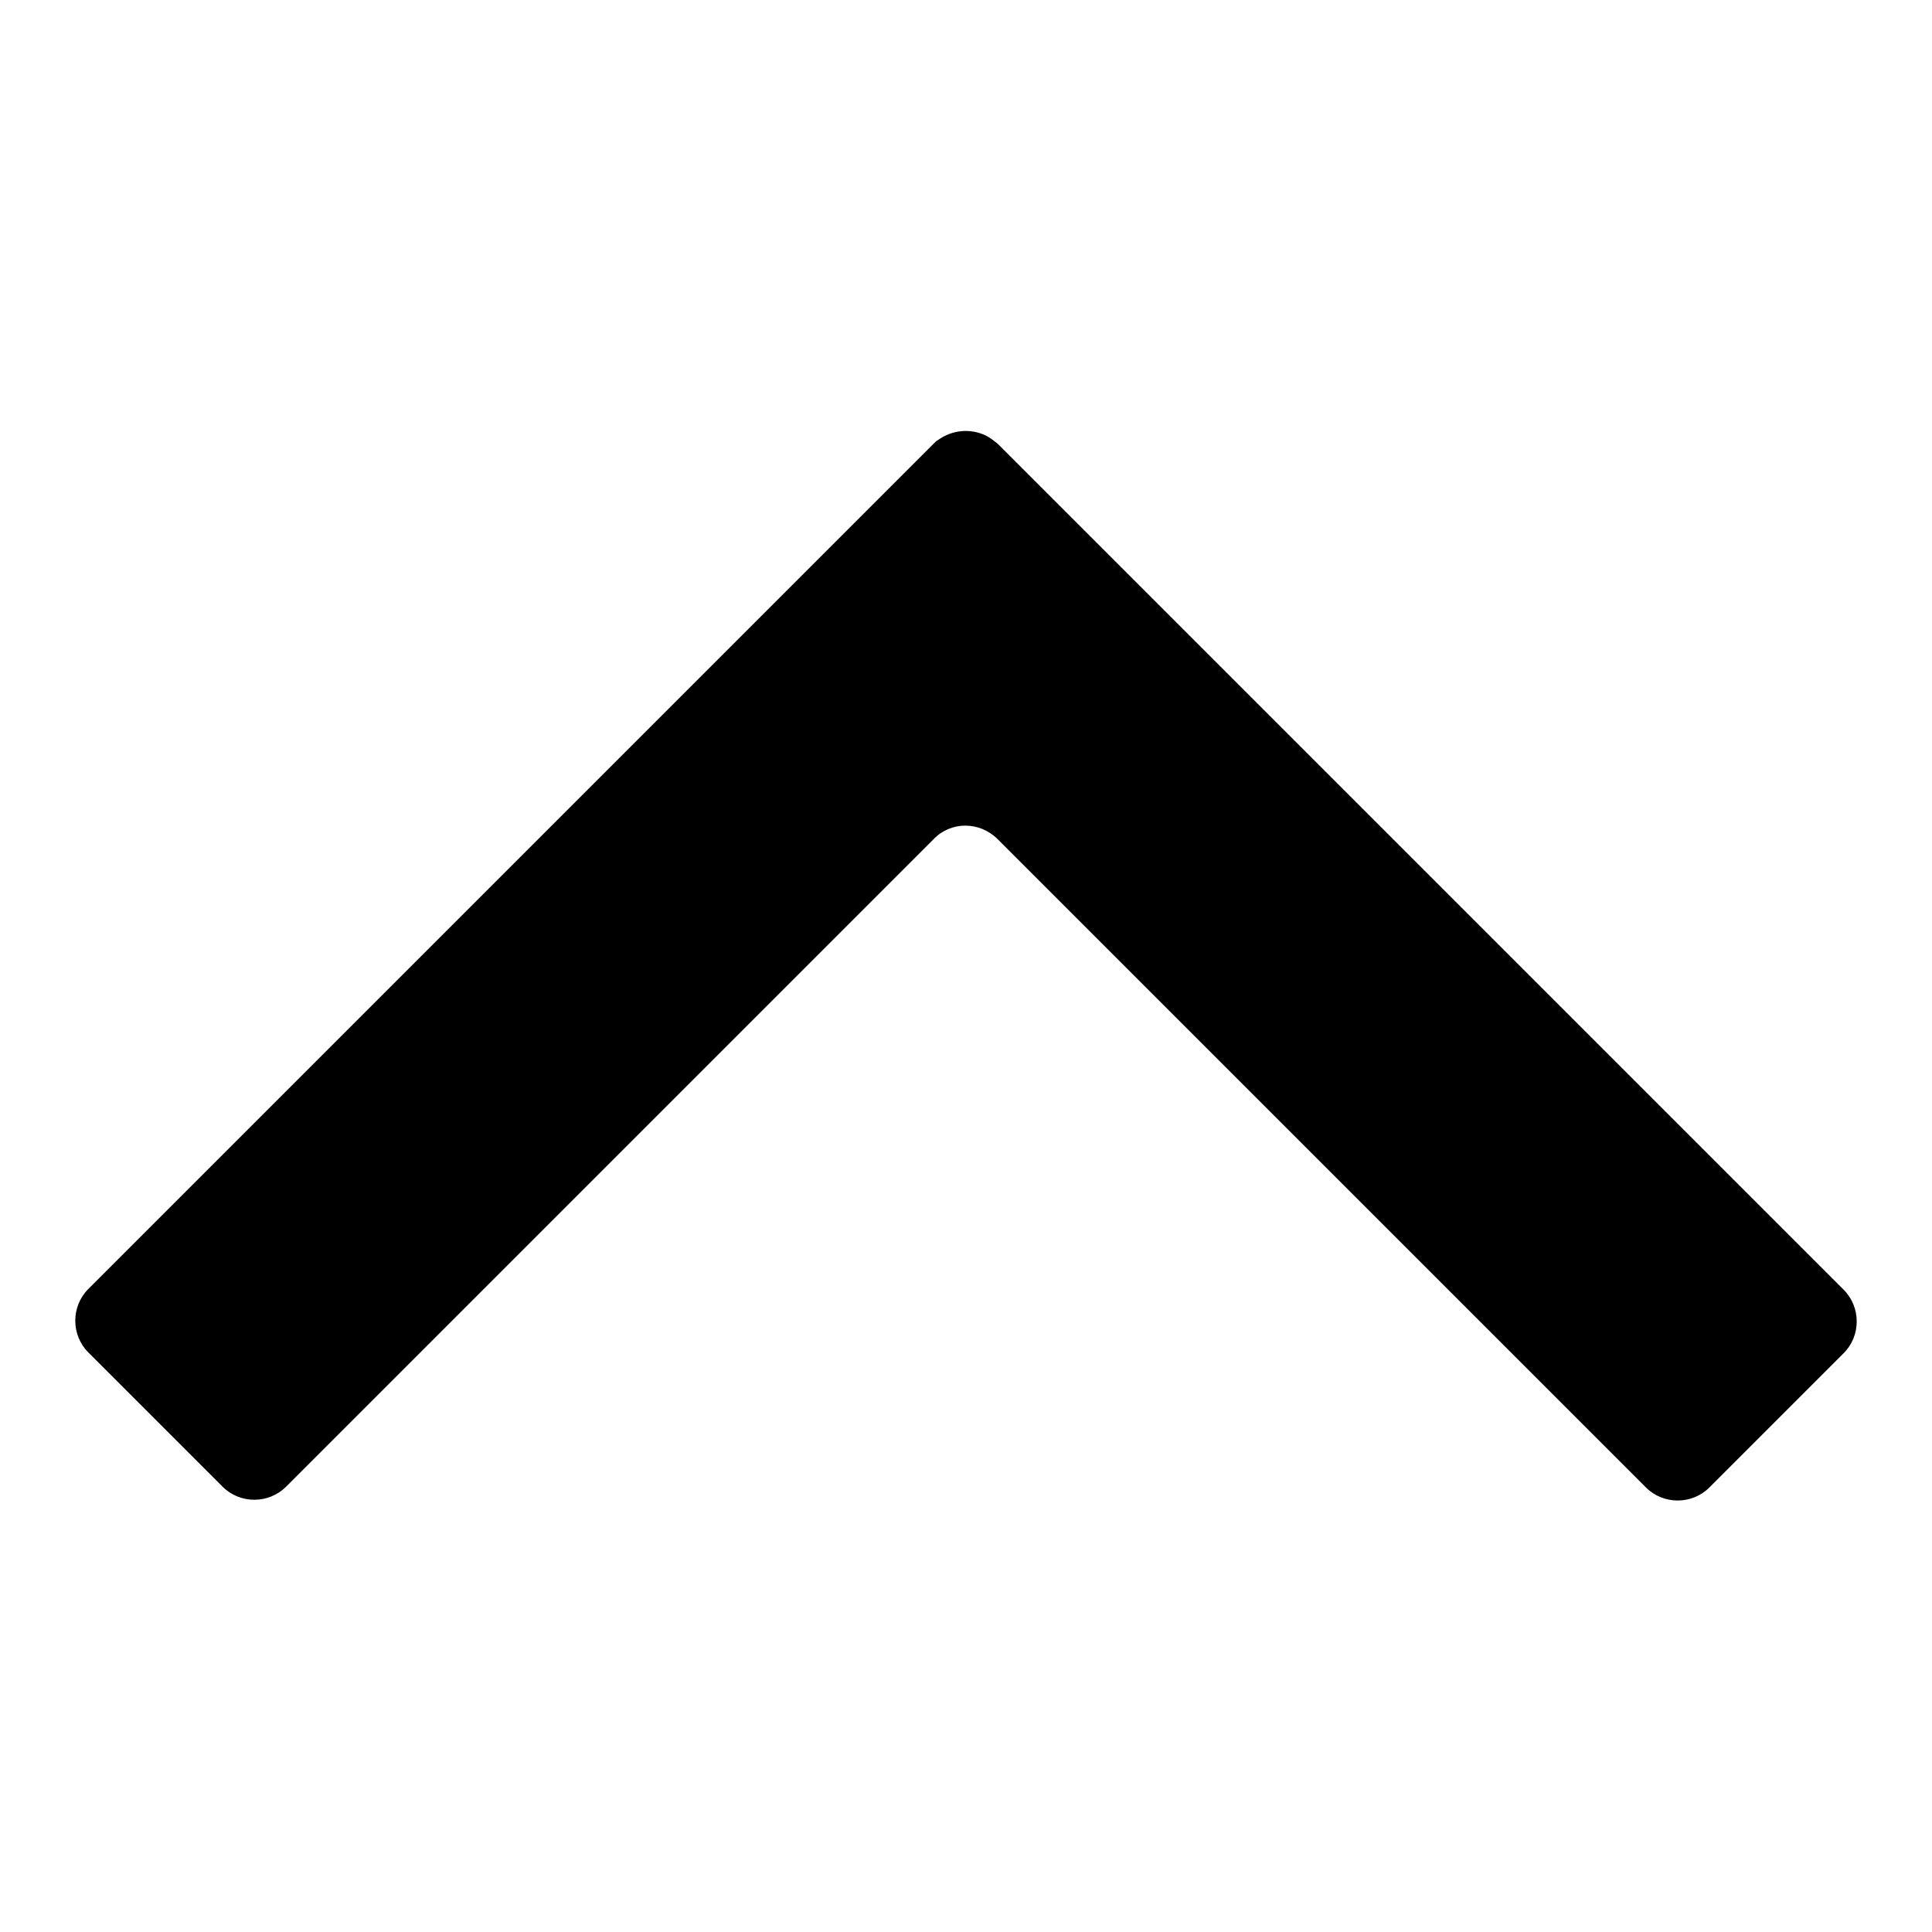 <?xml version="1.0" encoding="utf-8"?>
<!-- Svg Vector Icons : http://www.onlinewebfonts.com/icon -->
<!DOCTYPE svg PUBLIC "-//W3C//DTD SVG 1.1//EN" "http://www.w3.org/Graphics/SVG/1.1/DTD/svg11.dtd">
<svg version="1.1" xmlns="http://www.w3.org/2000/svg" xmlns:xlink="http://www.w3.org/1999/xlink" x="0px" y="0px" viewBox="0 0 256 256" enable-background="new 0 0 256 256" xml:space="preserve">
<g> <path fill="#000000" d="M130.6,57.7c0.6,0.3,1.1,0.7,1.6,1.1l112.1,112.1c2.3,2.3,2.3,6.1,0,8.4l-17.8,17.8c-2.3,2.3-6.1,2.3-8.4,0 l-4.3-4.3l0,0l-81.6-81.6c-2.4-2.4-6.2-2.4-8.5,0l-85.8,85.8c-2.3,2.3-6.1,2.3-8.4,0l-17.8-17.8c-2.3-2.3-2.3-6.1,0-8.4l4.3-4.3 l0,0l90-90c0,0,0,0,0,0l17.8-17.8c0.1-0.1,0.3-0.3,0.5-0.4C126.1,57,128.5,56.7,130.6,57.7L130.6,57.7z"/></g>
</svg>